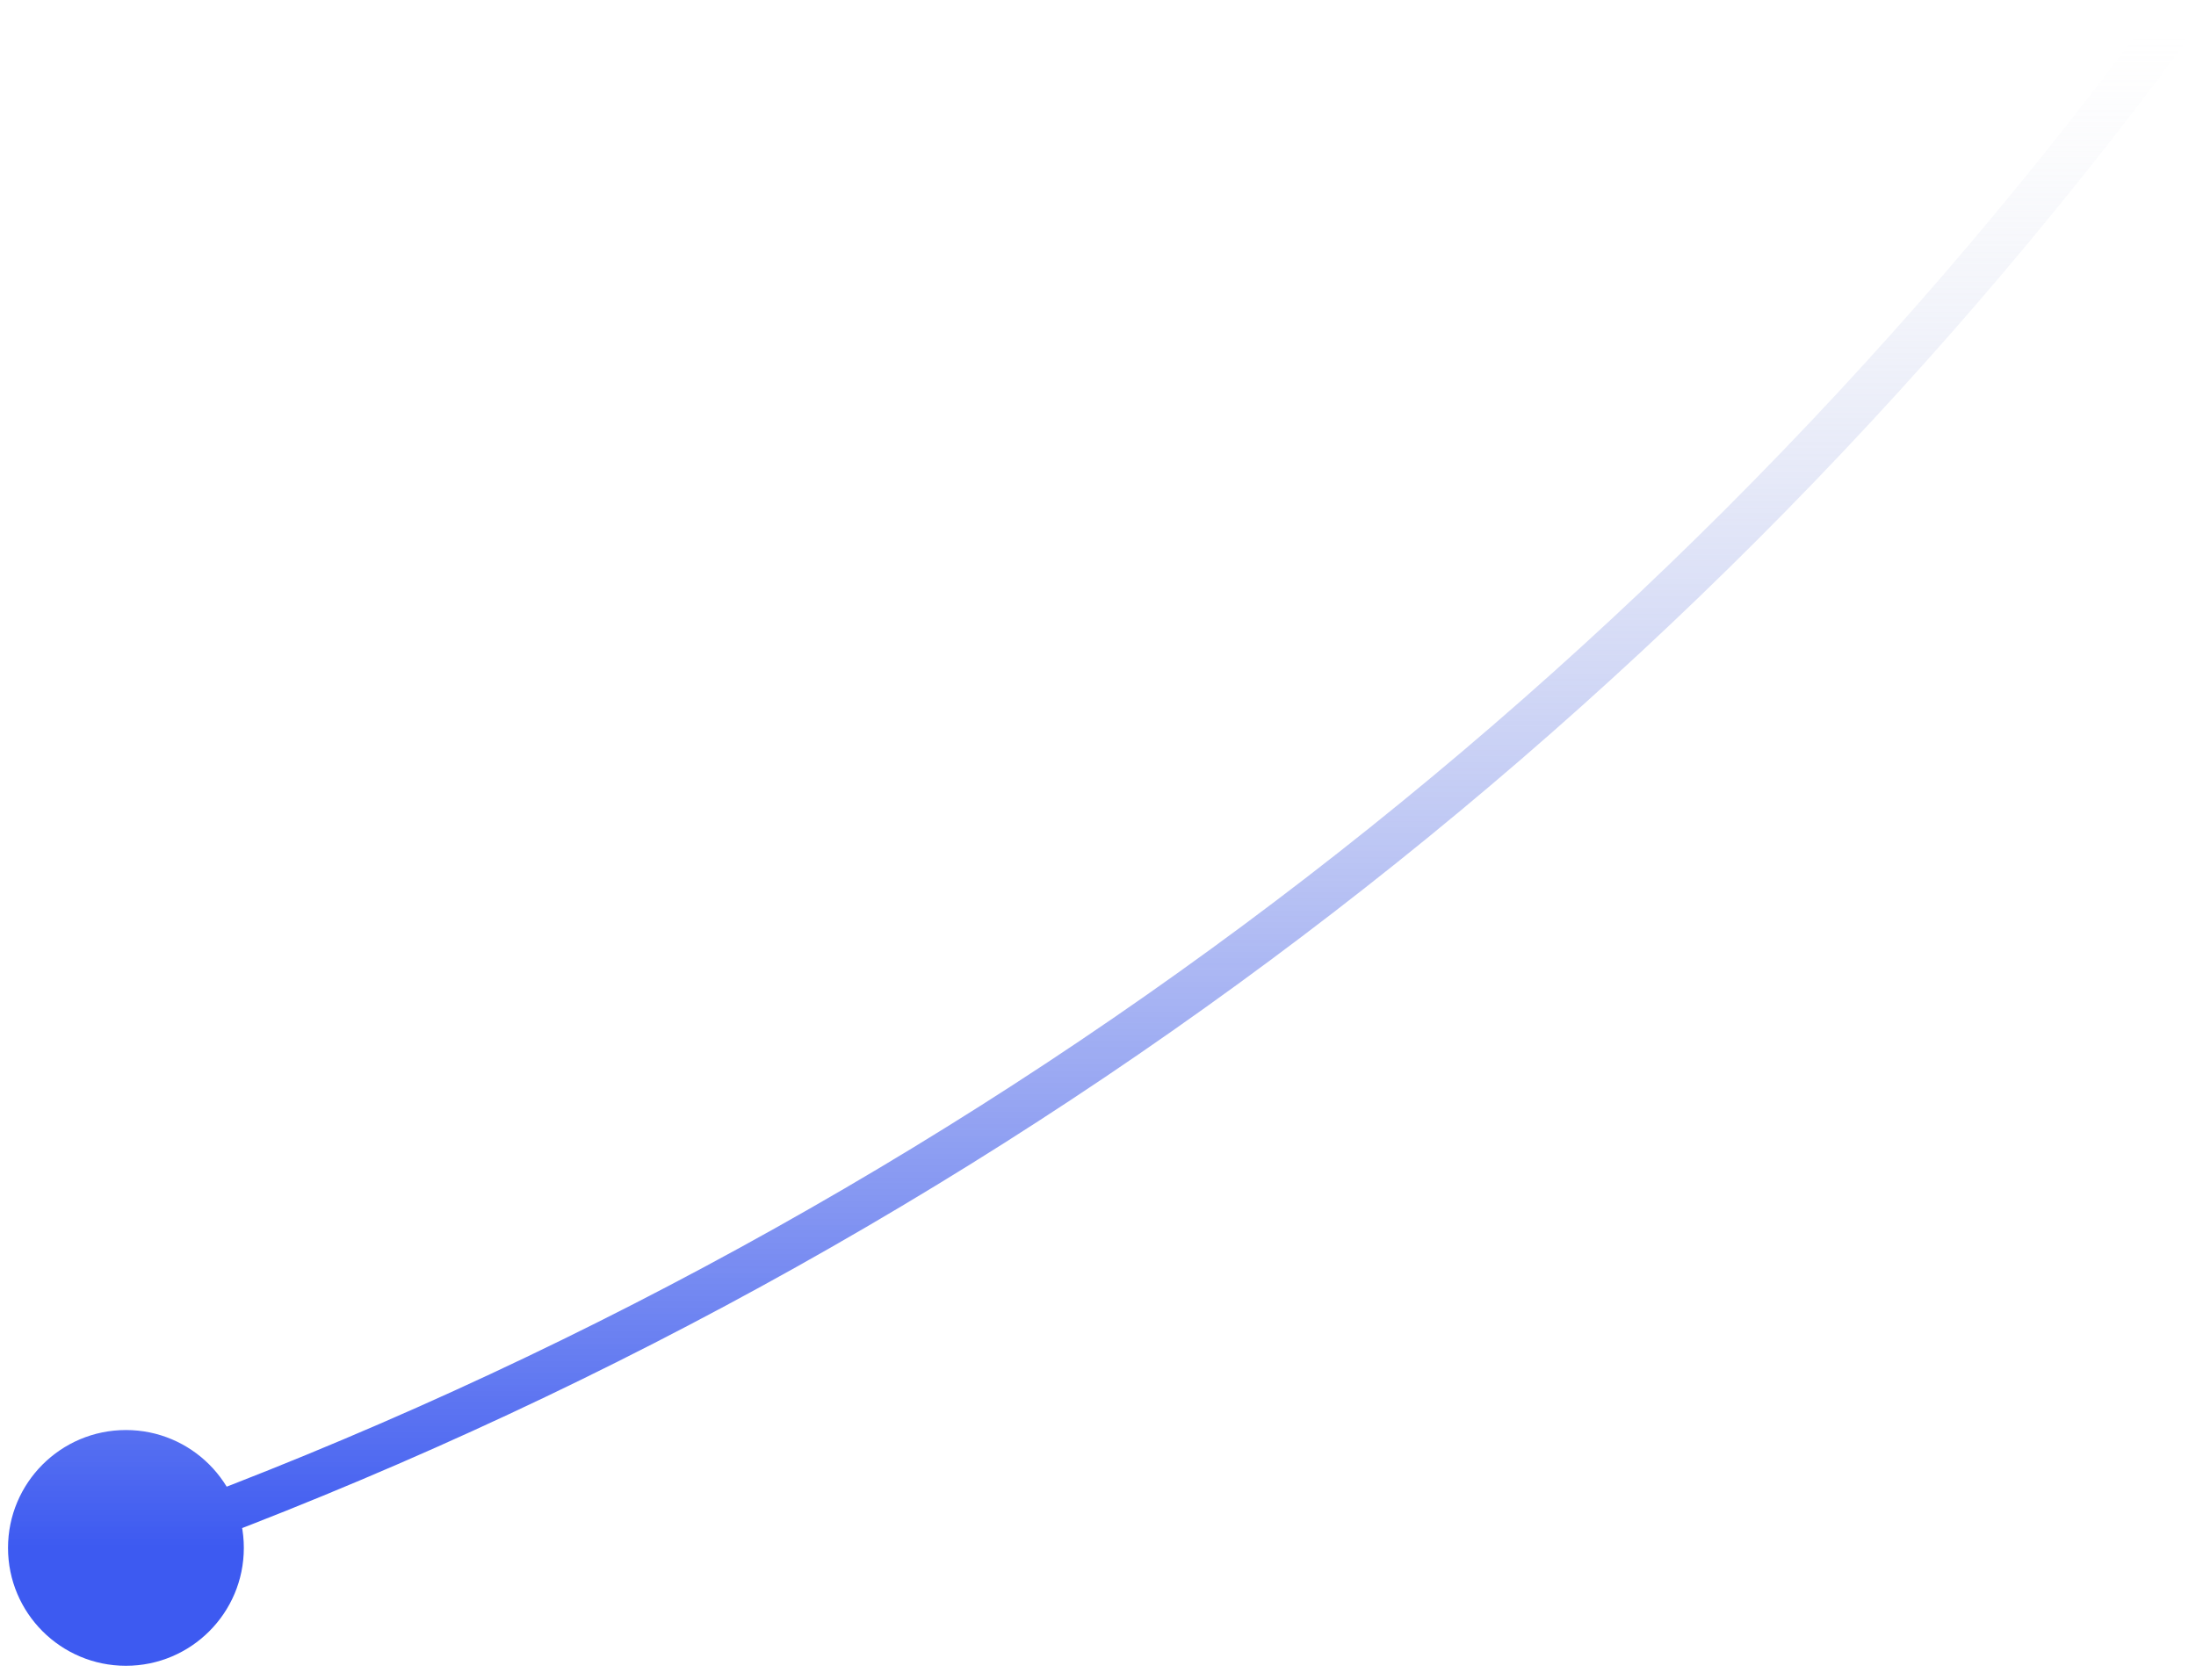 <svg width="149" height="114" viewBox="0 0 149 114" fill="none" xmlns="http://www.w3.org/2000/svg">
<path d="M16.544 105.05C16.544 100.632 12.962 97.05 8.544 97.05C4.126 97.05 0.544 100.632 0.544 105.05C0.544 109.468 4.126 113.05 8.544 113.05C12.962 113.05 16.544 109.468 16.544 105.05ZM147.955 3.323C148.448 2.657 148.309 1.718 147.643 1.224C146.977 0.731 146.038 0.871 145.545 1.537L147.955 3.323ZM9.05 106.462C64.533 86.575 112.872 50.682 147.955 3.323L145.545 1.537C110.814 48.42 62.962 83.951 8.038 103.638L9.05 106.462Z" fill="url(#paint0_linear_4983_502)"/>
<defs>
<linearGradient id="paint0_linear_4983_502" x1="77.647" y1="105.05" x2="77.647" y2="2.43" gradientUnits="userSpaceOnUse">
<stop stop-color="#3D5AF1"/>
<stop offset="1" stop-color="#D5D9E3" stop-opacity="0"/>
</linearGradient>
</defs>
</svg>
